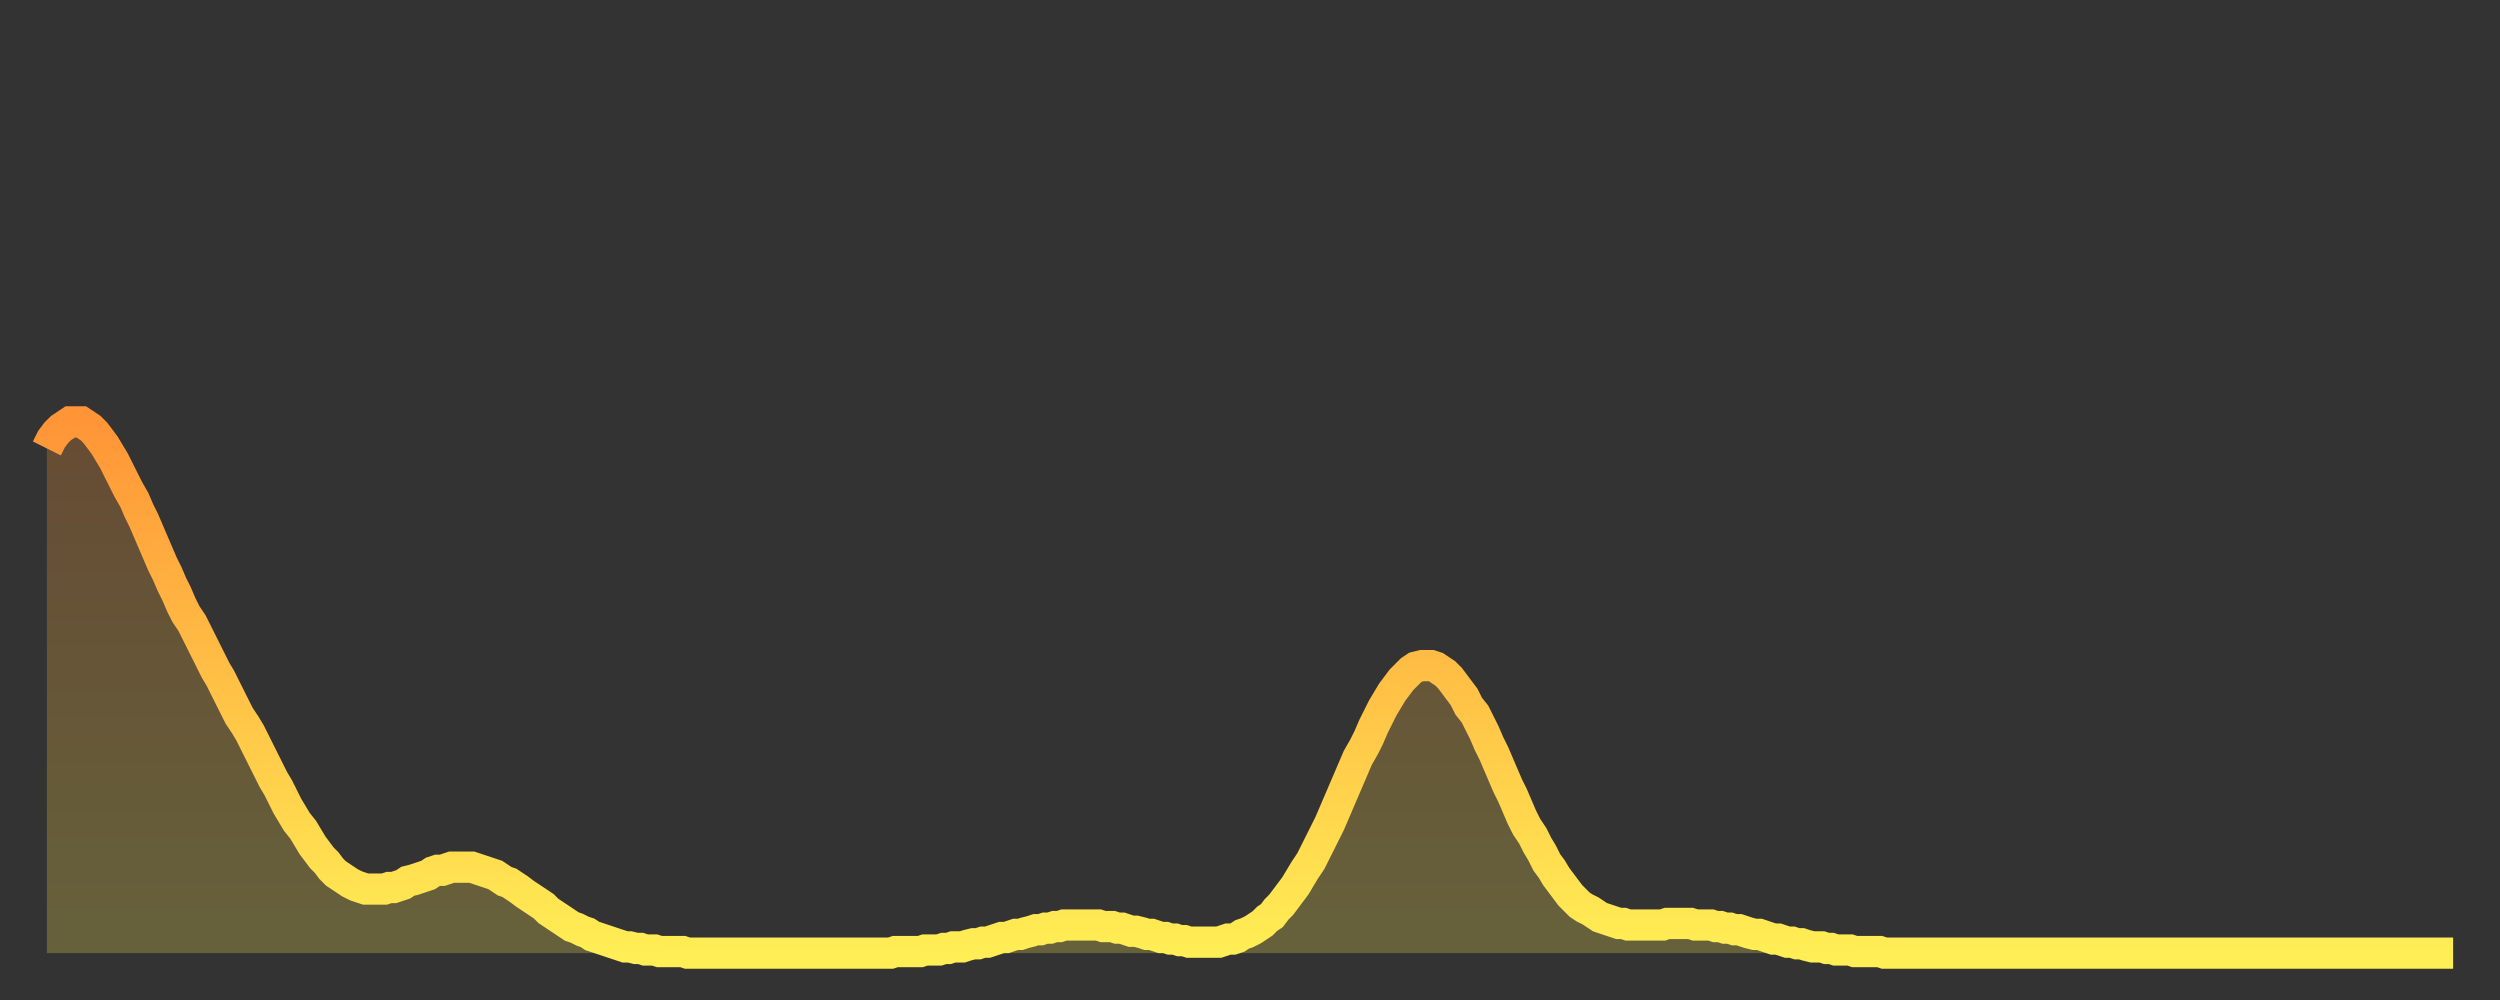 <?xml version="1.0" encoding="utf-8" ?>
<svg baseProfile="full" height="64" version="1.1" width="160" xmlns="http://www.w3.org/2000/svg" xmlns:ev="http://www.w3.org/2001/xml-events" xmlns:xlink="http://www.w3.org/1999/xlink"><rect width="100%" height="100%" fill="#333333" stroke="none"/><defs><linearGradient id="id321008" x1="0" x2="0" y1="0" y2="1"><stop offset="0%" stop-color="#ff9537" /><stop offset="50%" stop-color="#ffc146" /><stop offset="100%" stop-color="#ffee55" /></linearGradient></defs><g transform="translate(3,3)"><g><path d="M 0.0 25.7 0.3 25.1 0.6 24.7 0.9 24.4 1.2 24.2 1.5 24.0 1.9 24.0 2.2 24.0 2.5 24.2 2.8 24.4 3.1 24.7 3.4 25.1 3.7 25.5 4.0 26.0 4.3 26.5 4.6 27.1 4.9 27.7 5.2 28.3 5.6 29.0 5.9 29.7 6.2 30.3 6.5 31.0 6.8 31.7 7.1 32.4 7.4 33.1 7.7 33.7 8.0 34.4 8.3 35.0 8.6 35.7 8.9 36.3 9.3 36.9 9.6 37.5 9.9 38.1 10.2 38.7 10.5 39.3 10.8 39.9 11.1 40.4 11.4 41.0 11.7 41.6 12.0 42.2 12.3 42.8 12.7 43.4 13.0 43.9 13.3 44.5 13.6 45.1 13.9 45.7 14.2 46.3 14.5 46.9 14.8 47.4 15.1 48.0 15.4 48.6 15.7 49.1 16.0 49.6 16.4 50.1 16.7 50.6 17.0 51.1 17.3 51.5 17.6 51.9 17.9 52.2 18.2 52.6 18.5 52.9 18.8 53.1 19.1 53.3 19.4 53.5 19.8 53.7 20.1 53.8 20.4 53.9 20.7 53.9 21.0 53.9 21.3 53.9 21.6 53.9 21.9 53.8 22.2 53.8 22.5 53.7 22.8 53.6 23.1 53.4 23.5 53.3 23.8 53.2 24.1 53.1 24.4 53.0 24.7 52.8 25.0 52.7 25.3 52.7 25.6 52.6 25.9 52.5 26.2 52.5 26.5 52.5 26.8 52.5 27.2 52.5 27.5 52.6 27.8 52.7 28.1 52.8 28.4 52.9 28.7 53.0 29.0 53.2 29.3 53.4 29.6 53.5 29.9 53.7 30.2 53.9 30.6 54.2 30.9 54.4 31.2 54.6 31.5 54.8 31.8 55.0 32.1 55.3 32.4 55.5 32.7 55.7 33.0 55.9 33.3 56.1 33.6 56.3 33.9 56.4 34.3 56.6 34.6 56.7 34.9 56.9 35.2 57.0 35.5 57.1 35.8 57.2 36.1 57.3 36.4 57.4 36.7 57.5 37.0 57.6 37.3 57.6 37.7 57.7 38.0 57.7 38.3 57.8 38.6 57.8 38.9 57.8 39.2 57.9 39.5 57.9 39.8 57.9 40.1 57.9 40.4 57.9 40.7 57.9 41.0 58.0 41.4 58.0 41.7 58.0 42.0 58.0 42.3 58.0 42.6 58.0 42.9 58.0 43.2 58.0 43.5 58.0 43.8 58.0 44.1 58.0 44.4 58.0 44.7 58.0 45.1 58.0 45.4 58.0 45.7 58.0 46.0 58.0 46.3 58.0 46.6 58.0 46.9 58.0 47.2 58.0 47.5 58.0 47.8 58.0 48.1 58.0 48.5 58.0 48.8 58.0 49.1 58.0 49.4 58.0 49.7 58.0 50.0 58.0 50.3 58.0 50.6 58.0 50.9 58.0 51.2 58.0 51.5 58.0 51.8 58.0 52.2 58.0 52.5 58.0 52.8 58.0 53.1 58.0 53.4 58.0 53.7 58.0 54.0 58.0 54.3 57.9 54.6 57.9 54.9 57.9 55.2 57.9 55.6 57.9 55.9 57.9 56.2 57.8 56.5 57.8 56.8 57.8 57.1 57.8 57.4 57.7 57.7 57.7 58.0 57.6 58.3 57.6 58.6 57.6 58.9 57.5 59.3 57.4 59.6 57.4 59.9 57.3 60.2 57.3 60.5 57.2 60.8 57.1 61.1 57.0 61.4 57.0 61.7 56.9 62.0 56.8 62.3 56.8 62.6 56.7 63.0 56.6 63.3 56.5 63.6 56.5 63.9 56.4 64.2 56.4 64.5 56.3 64.8 56.3 65.1 56.2 65.4 56.2 65.7 56.2 66.0 56.2 66.4 56.2 66.7 56.2 67.0 56.2 67.3 56.2 67.6 56.3 67.9 56.3 68.2 56.3 68.5 56.4 68.8 56.4 69.1 56.5 69.4 56.6 69.7 56.6 70.1 56.7 70.4 56.8 70.7 56.8 71.0 56.9 71.3 57.0 71.6 57.0 71.9 57.1 72.2 57.1 72.5 57.2 72.8 57.2 73.1 57.3 73.5 57.3 73.8 57.3 74.1 57.3 74.4 57.3 74.7 57.3 75.0 57.3 75.3 57.2 75.6 57.1 75.9 57.1 76.2 57.0 76.5 56.8 76.8 56.7 77.2 56.5 77.5 56.3 77.8 56.1 78.1 55.8 78.4 55.6 78.7 55.2 79.0 54.9 79.3 54.5 79.6 54.1 79.9 53.7 80.2 53.2 80.5 52.7 80.9 52.1 81.2 51.5 81.5 50.9 81.8 50.3 82.1 49.7 82.4 49.0 82.7 48.3 83.0 47.6 83.3 46.9 83.6 46.2 83.9 45.5 84.3 44.8 84.6 44.2 84.9 43.5 85.2 42.9 85.5 42.3 85.8 41.8 86.1 41.3 86.4 40.9 86.7 40.5 87.0 40.2 87.3 39.9 87.6 39.7 88.0 39.6 88.3 39.6 88.6 39.6 88.9 39.7 89.2 39.9 89.5 40.1 89.8 40.4 90.1 40.8 90.4 41.2 90.7 41.6 91.0 42.2 91.4 42.7 91.7 43.3 92.0 43.9 92.3 44.6 92.6 45.2 92.9 45.9 93.2 46.6 93.5 47.3 93.8 47.9 94.1 48.6 94.4 49.3 94.7 49.9 95.1 50.5 95.4 51.1 95.7 51.6 96.0 52.2 96.3 52.6 96.6 53.1 96.9 53.5 97.2 53.9 97.5 54.3 97.8 54.6 98.1 54.9 98.4 55.1 98.8 55.3 99.1 55.5 99.4 55.7 99.7 55.8 100.0 55.9 100.3 56.0 100.6 56.1 100.9 56.1 101.2 56.2 101.5 56.2 101.8 56.2 102.2 56.2 102.5 56.2 102.8 56.2 103.1 56.2 103.4 56.2 103.7 56.1 104.0 56.1 104.3 56.1 104.6 56.1 104.9 56.1 105.2 56.1 105.5 56.2 105.9 56.2 106.2 56.2 106.5 56.2 106.8 56.3 107.1 56.3 107.4 56.4 107.7 56.4 108.0 56.5 108.3 56.5 108.6 56.6 108.9 56.7 109.3 56.8 109.6 56.8 109.9 56.9 110.2 57.0 110.5 57.1 110.8 57.1 111.1 57.2 111.4 57.3 111.7 57.3 112.0 57.4 112.3 57.4 112.6 57.5 113.0 57.6 113.3 57.6 113.6 57.6 113.9 57.7 114.2 57.7 114.5 57.8 114.8 57.8 115.1 57.8 115.4 57.8 115.7 57.9 116.0 57.9 116.3 57.9 116.7 57.9 117.0 57.9 117.3 57.9 117.6 58.0 117.9 58.0 118.2 58.0 118.5 58.0 118.8 58.0 119.1 58.0 119.4 58.0 119.7 58.0 120.1 58.0 120.4 58.0 120.7 58.0 121.0 58.0 121.3 58.0 121.6 58.0 121.9 58.0 122.2 58.0 122.5 58.0 122.8 58.0 123.1 58.0 123.4 58.0 123.8 58.0 124.1 58.0 124.4 58.0 124.7 58.0 125.0 58.0 125.3 58.0 125.6 58.0 125.9 58.0 126.2 58.0 126.5 58.0 126.8 58.0 127.2 58.0 127.5 58.0 127.8 58.0 128.1 58.0 128.4 58.0 128.7 58.0 129.0 58.0 129.3 58.0 129.6 58.0 129.9 58.0 130.2 58.0 130.5 58.0 130.9 58.0 131.2 58.0 131.5 58.0 131.8 58.0 132.1 58.0 132.4 58.0 132.7 58.0 133.0 58.0 133.3 58.0 133.6 58.0 133.9 58.0 134.2 58.0 134.6 58.0 134.9 58.0 135.2 58.0 135.5 58.0 135.8 58.0 136.1 58.0 136.4 58.0 136.7 58.0 137.0 58.0 137.3 58.0 137.6 58.0 138.0 58.0 138.3 58.0 138.6 58.0 138.9 58.0 139.2 58.0 139.5 58.0 139.8 58.0 140.1 58.0 140.4 58.0 140.7 58.0 141.0 58.0 141.3 58.0 141.7 58.0 142.0 58.0 142.3 58.0 142.6 58.0 142.9 58.0 143.2 58.0 143.5 58.0 143.8 58.0 144.1 58.0 144.4 58.0 144.7 58.0 145.1 58.0 145.4 58.0 145.7 58.0 146.0 58.0 146.3 58.0 146.6 58.0 146.9 58.0 147.2 58.0 147.5 58.0 147.8 58.0 148.1 58.0 148.4 58.0 148.8 58.0 149.1 58.0 149.4 58.0 149.7 58.0 150.0 58.0 150.3 58.0 150.6 58.0 150.9 58.0 151.2 58.0 151.5 58.0 151.8 58.0 152.1 58.0 152.5 58.0 152.8 58.0 153.1 58.0 153.4 58.0 153.7 58.0 154.0 58.0" fill="none" id="graph-curve" opacity="1" stroke="url(#id321008)" stroke-width="2" /><path d="M 0 58 L 0.0 25.7 0.3 25.1 0.6 24.7 0.9 24.4 1.2 24.2 1.5 24.0 1.9 24.0 2.2 24.0 2.5 24.2 2.8 24.4 3.1 24.7 3.4 25.1 3.7 25.5 4.0 26.0 4.3 26.5 4.6 27.1 4.9 27.7 5.2 28.3 5.6 29.0 5.9 29.7 6.2 30.3 6.5 31.0 6.8 31.7 7.1 32.4 7.4 33.1 7.7 33.7 8.0 34.4 8.3 35.0 8.6 35.7 8.9 36.3 9.3 36.9 9.6 37.5 9.9 38.1 10.2 38.7 10.5 39.3 10.8 39.9 11.1 40.4 11.4 41.0 11.7 41.6 12.0 42.2 12.3 42.8 12.7 43.4 13.0 43.9 13.3 44.5 13.6 45.1 13.9 45.7 14.2 46.3 14.5 46.9 14.8 47.4 15.1 48.0 15.4 48.6 15.7 49.1 16.0 49.6 16.4 50.1 16.7 50.6 17.0 51.1 17.3 51.5 17.6 51.9 17.9 52.2 18.2 52.6 18.5 52.9 18.8 53.1 19.1 53.3 19.4 53.5 19.8 53.7 20.1 53.8 20.4 53.9 20.7 53.9 21.0 53.9 21.3 53.9 21.6 53.9 21.9 53.8 22.2 53.8 22.5 53.7 22.8 53.6 23.1 53.4 23.5 53.3 23.8 53.2 24.1 53.1 24.4 53.0 24.7 52.8 25.0 52.7 25.3 52.7 25.6 52.6 25.9 52.5 26.2 52.5 26.5 52.5 26.8 52.5 27.2 52.5 27.5 52.6 27.8 52.7 28.1 52.8 28.4 52.9 28.7 53.0 29.0 53.2 29.3 53.4 29.6 53.5 29.9 53.7 30.2 53.9 30.6 54.2 30.9 54.4 31.2 54.6 31.5 54.8 31.8 55.0 32.1 55.3 32.4 55.5 32.7 55.7 33.0 55.9 33.3 56.1 33.6 56.3 33.9 56.4 34.3 56.6 34.6 56.7 34.9 56.9 35.2 57.0 35.5 57.1 35.8 57.2 36.1 57.3 36.4 57.4 36.7 57.5 37.0 57.6 37.3 57.6 37.7 57.7 38.0 57.7 38.3 57.8 38.6 57.8 38.9 57.8 39.2 57.9 39.5 57.9 39.8 57.9 40.1 57.9 40.4 57.9 40.7 57.9 41.0 58.0 41.4 58.0 41.7 58.0 42.0 58.0 42.3 58.0 42.6 58.0 42.9 58.0 43.2 58.0 43.5 58.0 43.8 58.0 44.1 58.0 44.4 58.0 44.7 58.0 45.1 58.0 45.4 58.0 45.7 58.0 46.0 58.0 46.3 58.0 46.6 58.0 46.9 58.0 47.2 58.0 47.5 58.0 47.8 58.0 48.1 58.0 48.5 58.0 48.8 58.0 49.1 58.0 49.4 58.0 49.7 58.0 50.0 58.0 50.3 58.0 50.6 58.0 50.9 58.0 51.2 58.0 51.5 58.0 51.8 58.0 52.2 58.0 52.5 58.0 52.8 58.0 53.1 58.0 53.4 58.0 53.7 58.0 54.0 58.0 54.3 57.9 54.6 57.9 54.9 57.9 55.2 57.9 55.6 57.9 55.9 57.9 56.2 57.8 56.5 57.8 56.8 57.8 57.1 57.8 57.4 57.7 57.7 57.7 58.0 57.6 58.3 57.6 58.6 57.6 58.9 57.5 59.3 57.4 59.6 57.4 59.9 57.3 60.2 57.3 60.5 57.2 60.8 57.1 61.1 57.0 61.4 57.0 61.7 56.9 62.0 56.8 62.3 56.8 62.6 56.7 63.0 56.6 63.3 56.5 63.6 56.5 63.9 56.4 64.2 56.4 64.5 56.3 64.8 56.3 65.1 56.2 65.4 56.2 65.7 56.2 66.0 56.2 66.4 56.2 66.7 56.2 67.0 56.2 67.3 56.2 67.6 56.3 67.9 56.3 68.2 56.3 68.5 56.4 68.8 56.4 69.1 56.5 69.4 56.6 69.7 56.6 70.1 56.7 70.4 56.8 70.7 56.8 71.0 56.9 71.3 57.0 71.6 57.0 71.9 57.1 72.2 57.1 72.5 57.2 72.8 57.2 73.1 57.3 73.5 57.3 73.8 57.3 74.1 57.3 74.4 57.3 74.7 57.3 75.0 57.3 75.3 57.2 75.6 57.1 75.9 57.1 76.2 57.0 76.5 56.8 76.8 56.7 77.2 56.5 77.5 56.3 77.8 56.1 78.1 55.8 78.4 55.6 78.7 55.2 79.0 54.9 79.3 54.5 79.6 54.1 79.9 53.7 80.2 53.2 80.5 52.7 80.9 52.1 81.2 51.5 81.5 50.9 81.8 50.3 82.1 49.7 82.4 49.0 82.7 48.3 83.0 47.6 83.3 46.9 83.6 46.2 83.9 45.5 84.3 44.8 84.6 44.2 84.9 43.5 85.2 42.9 85.5 42.3 85.8 41.8 86.1 41.3 86.4 40.9 86.7 40.5 87.0 40.2 87.3 39.9 87.6 39.7 88.0 39.6 88.3 39.6 88.6 39.6 88.9 39.7 89.2 39.9 89.5 40.1 89.8 40.4 90.1 40.8 90.4 41.2 90.7 41.6 91.0 42.2 91.4 42.7 91.7 43.3 92.0 43.9 92.3 44.6 92.6 45.2 92.9 45.9 93.2 46.6 93.5 47.3 93.8 47.9 94.1 48.6 94.4 49.3 94.7 49.9 95.1 50.5 95.4 51.1 95.7 51.6 96.0 52.2 96.3 52.6 96.6 53.1 96.9 53.5 97.2 53.9 97.5 54.3 97.8 54.6 98.1 54.9 98.4 55.1 98.8 55.3 99.1 55.5 99.4 55.7 99.7 55.8 100.0 55.9 100.3 56.0 100.6 56.1 100.9 56.1 101.2 56.2 101.5 56.2 101.8 56.2 102.2 56.2 102.5 56.2 102.8 56.2 103.1 56.2 103.4 56.2 103.7 56.1 104.0 56.1 104.3 56.1 104.6 56.1 104.9 56.1 105.2 56.1 105.5 56.2 105.9 56.2 106.2 56.2 106.5 56.2 106.8 56.3 107.1 56.3 107.4 56.4 107.7 56.4 108.0 56.5 108.3 56.5 108.6 56.6 108.9 56.7 109.3 56.8 109.6 56.8 109.9 56.9 110.2 57.0 110.5 57.1 110.8 57.1 111.1 57.2 111.4 57.3 111.7 57.3 112.0 57.4 112.3 57.4 112.6 57.5 113.0 57.6 113.3 57.6 113.6 57.6 113.9 57.7 114.2 57.7 114.5 57.8 114.8 57.8 115.1 57.8 115.4 57.8 115.7 57.9 116.0 57.9 116.3 57.9 116.7 57.9 117.0 57.9 117.3 57.9 117.6 58.0 117.9 58.0 118.2 58.0 118.5 58.0 118.8 58.0 119.1 58.0 119.4 58.0 119.7 58.0 120.1 58.0 120.4 58.0 120.7 58.0 121.0 58.0 121.3 58.0 121.6 58.0 121.9 58.0 122.2 58.0 122.5 58.0 122.8 58.0 123.1 58.0 123.4 58.0 123.8 58.0 124.1 58.0 124.4 58.0 124.7 58.0 125.0 58.0 125.3 58.0 125.6 58.0 125.9 58.0 126.2 58.0 126.5 58.0 126.8 58.0 127.2 58.0 127.5 58.0 127.8 58.0 128.1 58.0 128.4 58.0 128.7 58.0 129.0 58.0 129.3 58.0 129.6 58.0 129.9 58.0 130.2 58.0 130.5 58.0 130.9 58.0 131.2 58.0 131.5 58.0 131.8 58.0 132.1 58.0 132.4 58.0 132.7 58.0 133.0 58.0 133.3 58.0 133.6 58.0 133.9 58.0 134.2 58.0 134.6 58.0 134.9 58.0 135.2 58.0 135.5 58.0 135.8 58.0 136.1 58.0 136.4 58.0 136.7 58.0 137.0 58.0 137.3 58.0 137.6 58.0 138.0 58.0 138.3 58.0 138.6 58.0 138.9 58.0 139.2 58.0 139.5 58.0 139.8 58.0 140.1 58.0 140.4 58.0 140.7 58.0 141.0 58.0 141.3 58.0 141.7 58.0 142.0 58.0 142.3 58.0 142.6 58.0 142.9 58.0 143.2 58.0 143.5 58.0 143.8 58.0 144.1 58.0 144.4 58.0 144.7 58.0 145.1 58.0 145.4 58.0 145.7 58.0 146.0 58.0 146.3 58.0 146.6 58.0 146.9 58.0 147.2 58.0 147.5 58.0 147.8 58.0 148.1 58.0 148.4 58.0 148.8 58.0 149.1 58.0 149.4 58.0 149.7 58.0 150.0 58.0 150.3 58.0 150.6 58.0 150.9 58.0 151.2 58.0 151.5 58.0 151.8 58.0 152.1 58.0 152.5 58.0 152.8 58.0 153.1 58.0 153.4 58.0 153.7 58.0 154.0 58.0 154 58" fill="url(#id321008)" fill-opacity=".25" id="graph-shadow" /></g></g></svg>